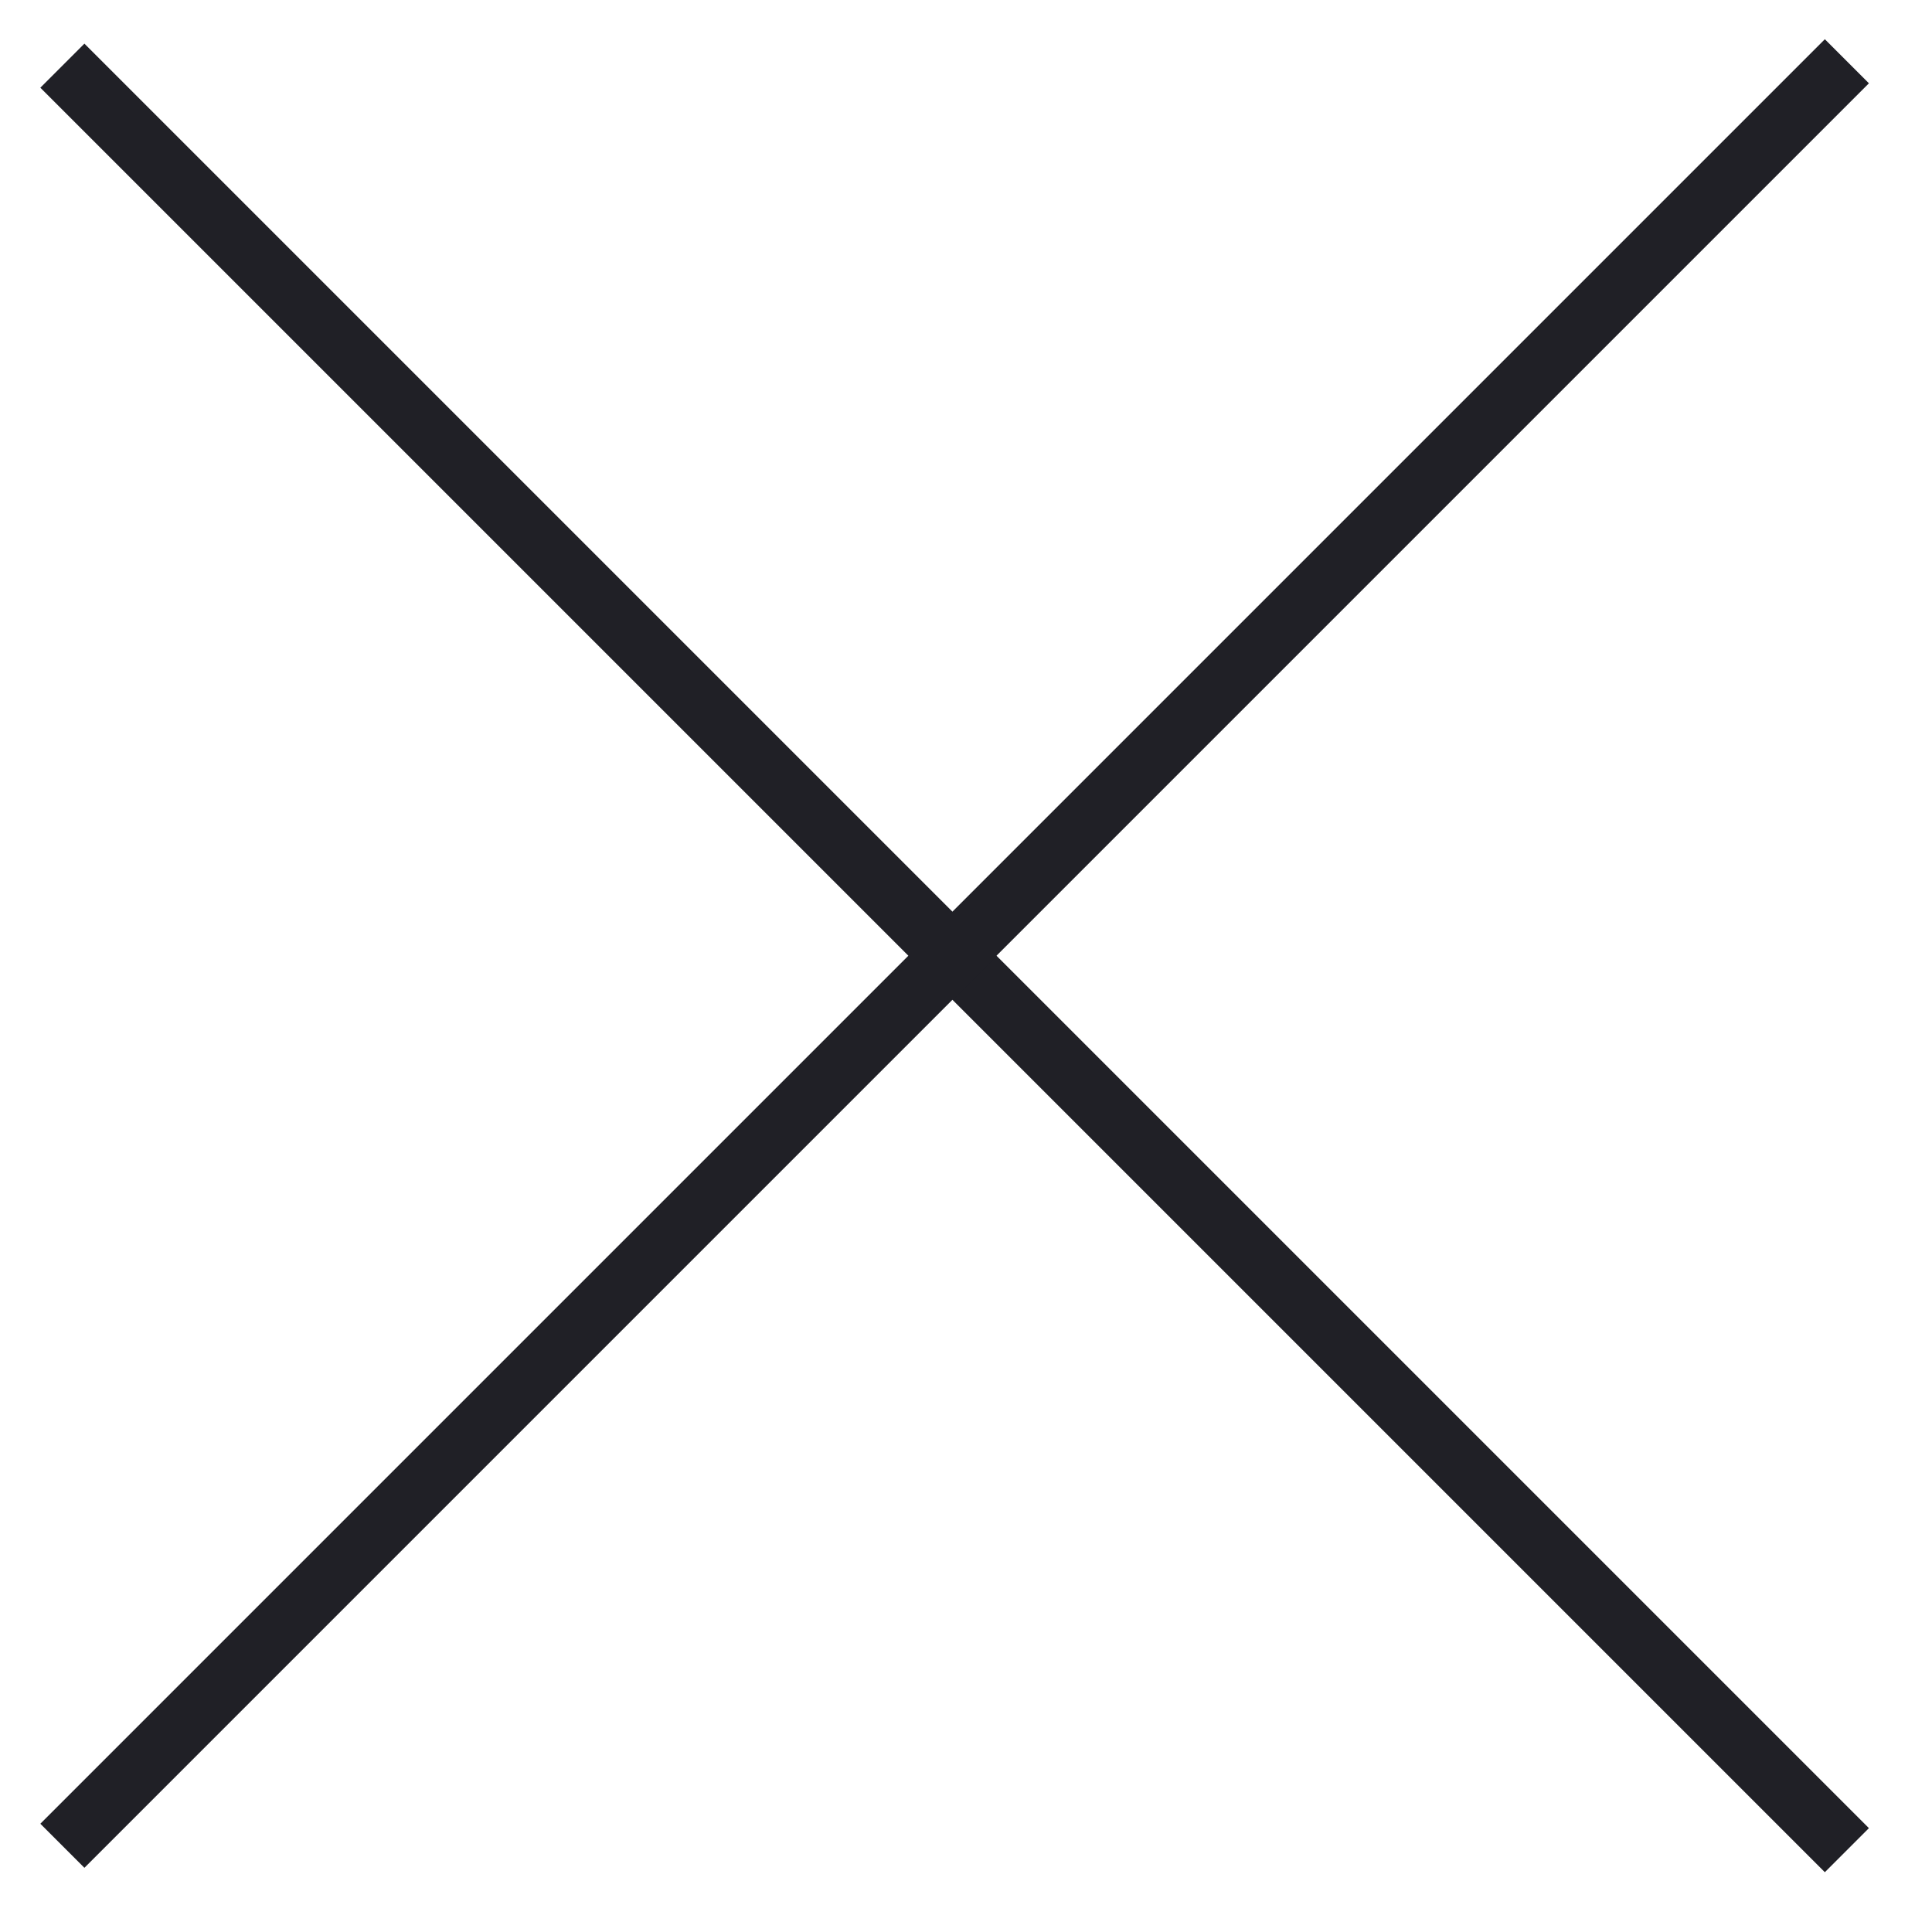 <?xml version="1.0" encoding="utf-8"?>
<!-- Generator: Adobe Illustrator 27.0.1, SVG Export Plug-In . SVG Version: 6.00 Build 0)  -->
<svg version="1.1" id="Layer_1" xmlns="http://www.w3.org/2000/svg" xmlns:xlink="http://www.w3.org/1999/xlink" x="0px" y="0px"
	 viewBox="0 0 31 31" style="enable-background:new 0 0 31 31;" xml:space="preserve">
<style type="text/css">
	.st0{fill:#202026;}
</style>
<g id="Homepage">
	<g id="_x30_3-SOLDFACTOR-LetsConnect" transform="translate(-1393, -16)">
		<g id="Group-2" transform="translate(1377, 0)">
			<g id="Group-3" transform="translate(17, 17)">
				<g id="Path-17">
					
						<rect x="13.8" y="-5.9" transform="matrix(0.707 -0.707 0.707 0.707 -5.938 14.335)" class="st0" width="1" height="40.5"/>
				</g>
				<g id="Path-17_00000005950859707930639790000009921025181716570523_">
					
						<rect x="-5.9" y="13.8" transform="matrix(0.707 -0.707 0.707 0.707 -5.938 14.335)" class="st0" width="40.5" height="1"/>
				</g>
			</g>
		</g>
	</g>
</g>
</svg>
